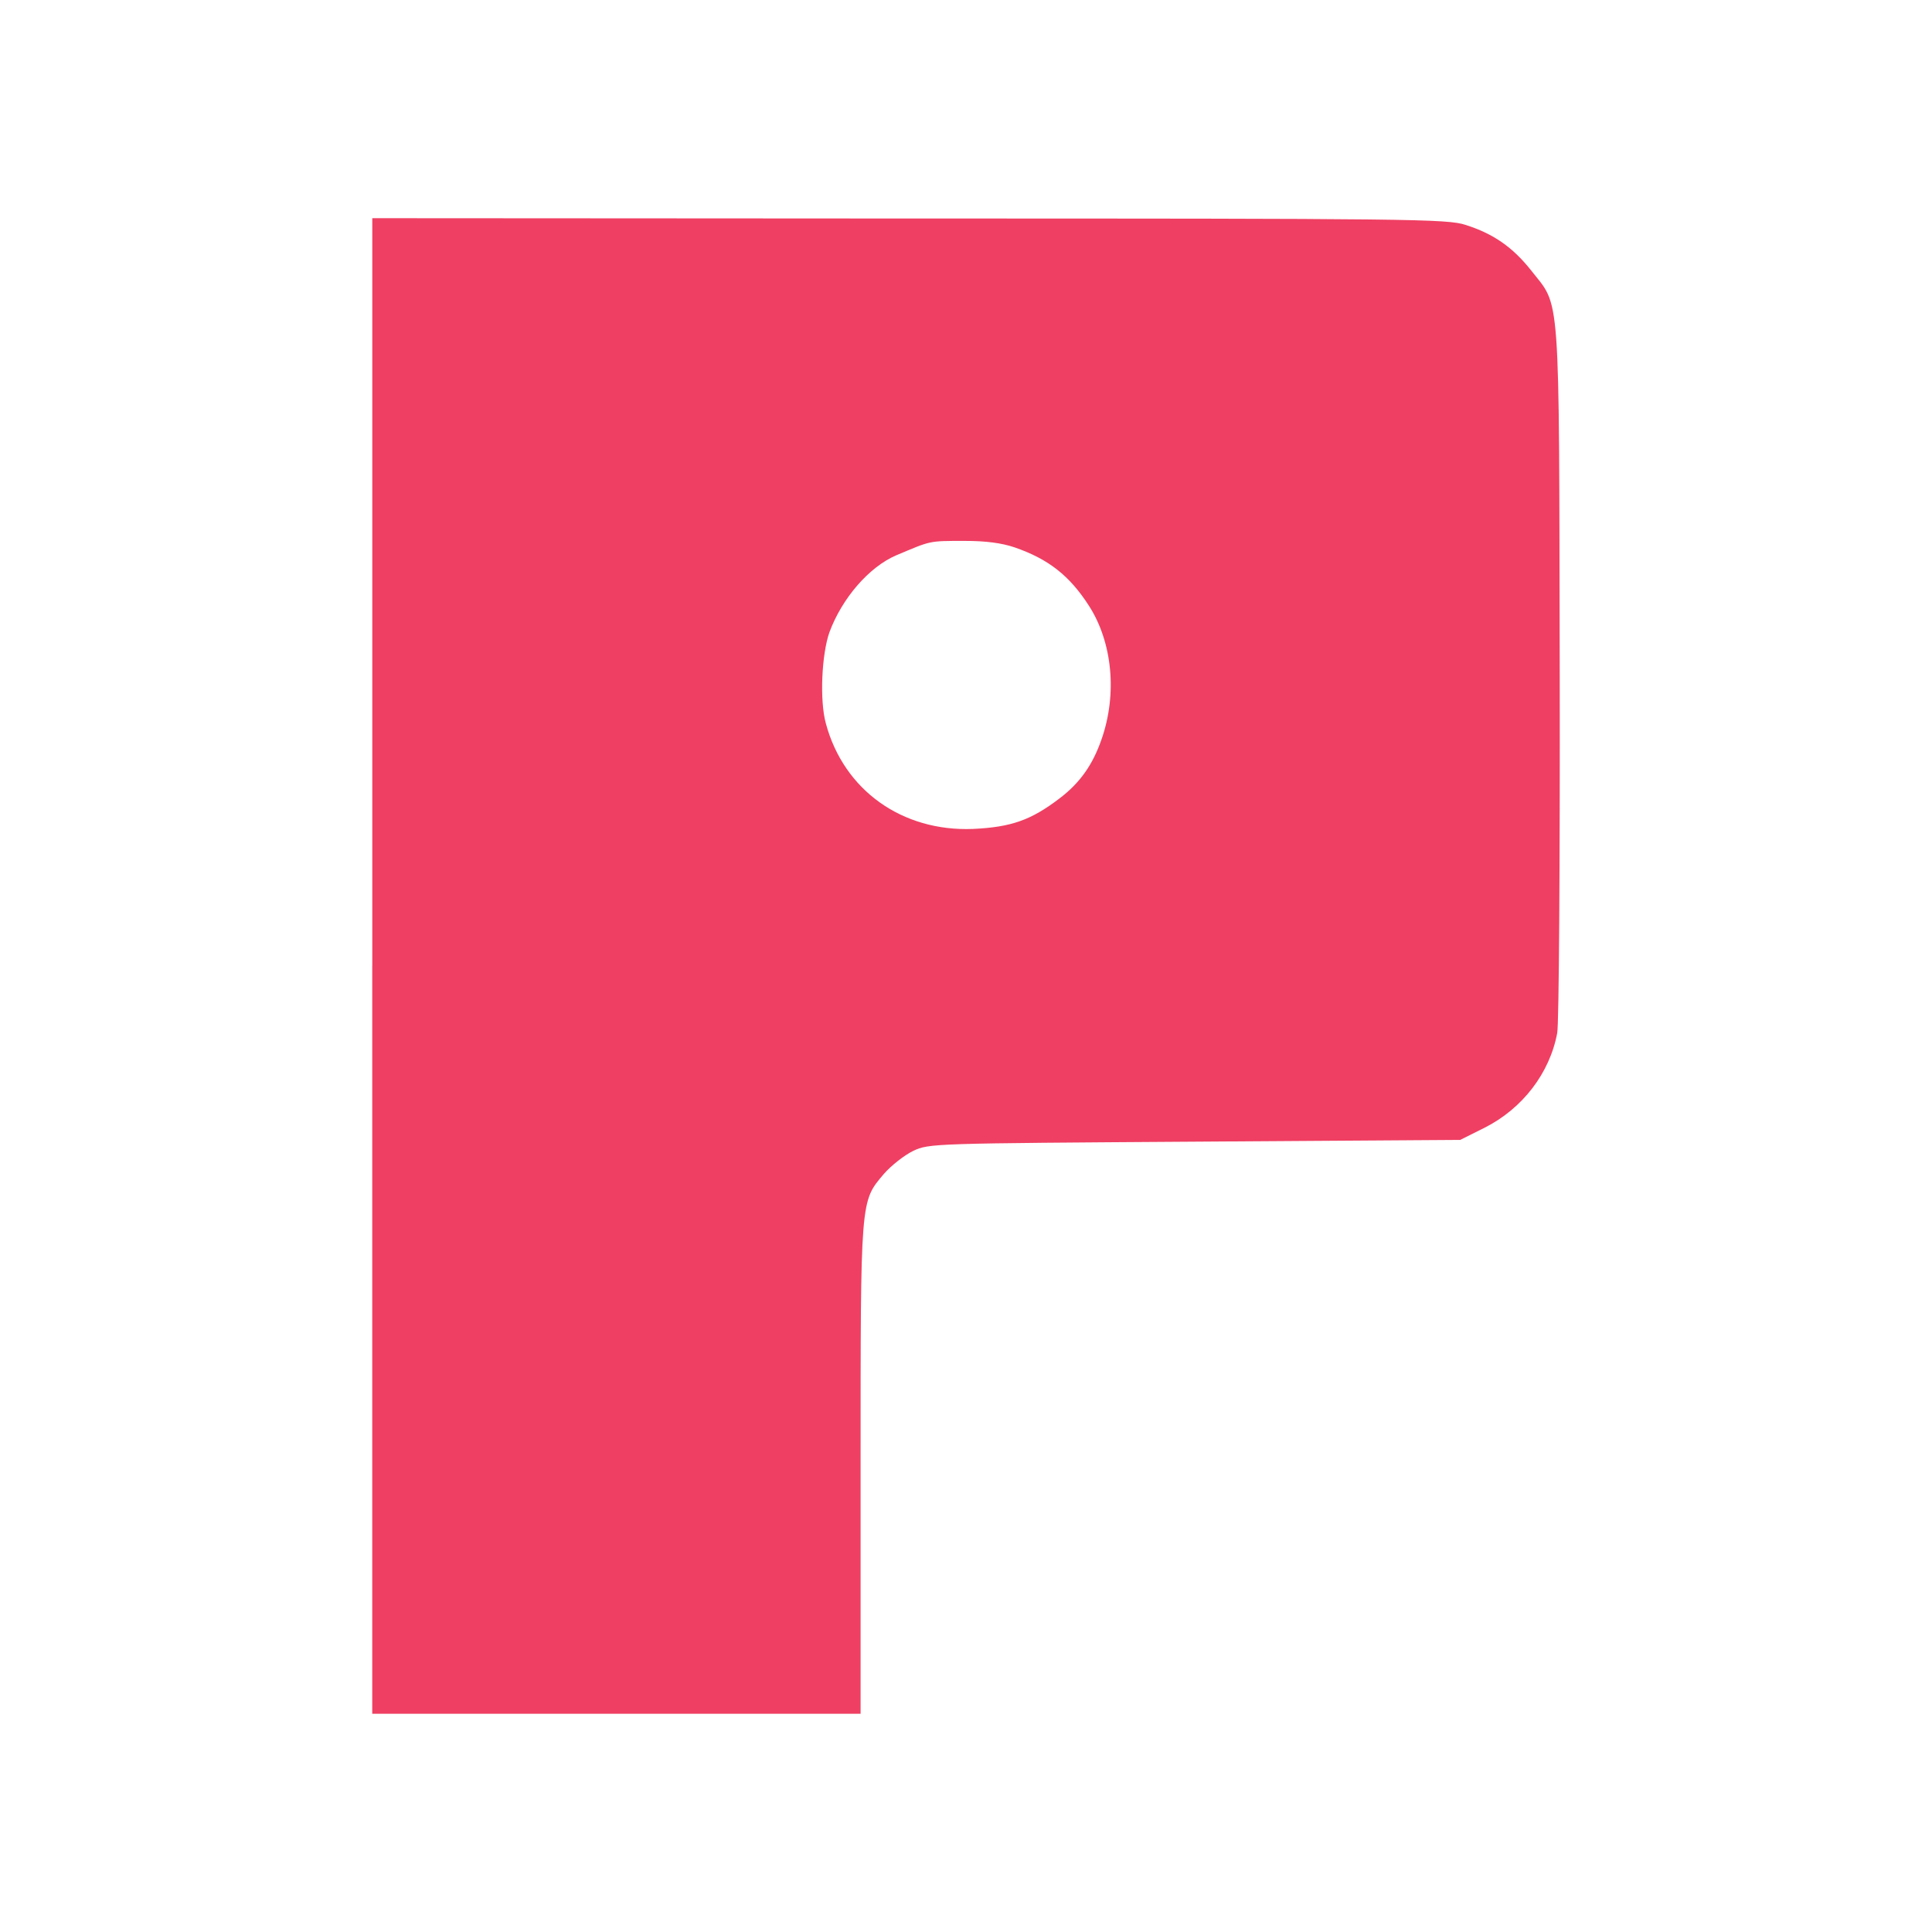 <svg xmlns="http://www.w3.org/2000/svg" version="1.1" xmlns:xlink="http://www.w3.org/1999/xlink" xmlns:svgjs="http://svgjs.dev/svgjs" width="423" height="423"><svg version="1.1" id="SvgjsSvg1209" xmlns="http://www.w3.org/2000/svg" xmlns:xlink="http://www.w3.org/1999/xlink" x="0px" y="0px" viewBox="0 0 423 423" style="enable-background:new 0 0 423 423;" xml:space="preserve">
<style type="text/css">
	.st0{fill:#EF3F62;}
	.st1{fill:none;}
</style>
<g transform="translate(0,423) scale(0.1,-0.1)">
	<path class="st0" d="M815,2115.4V477.8h534.6h534.6v536c0,595.7-0.7,584.8,51.1,646.1c16.3,18.6,44.9,41,64.3,50.4
		c34.8,16.3,43.3,16.3,616.6,20.1l580.9,3.9l52.7,26.3c83.6,41.9,143.3,120,159.6,207.6c3.9,18.6,6.2,375,5.5,790.9
		c-1.6,855.2,2.3,795.6-63.6,880.1c-39.6,49.5-81.3,79-142.6,98.4c-39.6,13.1-117.7,14-1217.7,14l-1175.9,0.7V2115.4H815z
		 M2221,3031.7c74.4-25.6,120.9-62,163.5-128.5c51.1-79.7,62-192.8,27.2-292.1c-19.4-55.8-47.2-95.3-92.2-129.4
		c-62-47.2-105.3-62.7-189.1-66.6c-155-6.2-282.8,84.5-322.2,230.8c-14,50.4-9.2,151.8,7.8,199.9c27.9,75.1,86.8,142.6,145.6,168.1
		c77.4,32.5,70.5,31.8,150.2,31.8C2158.3,3045.8,2193.1,3041.1,2221,3031.7z"></path>
</g>
<rect class="st1" width="423" height="423"></rect>
</svg><style>@media (prefers-color-scheme: light) { :root { filter: none; } }
@media (prefers-color-scheme: dark) { :root { filter: none; } }
</style></svg>